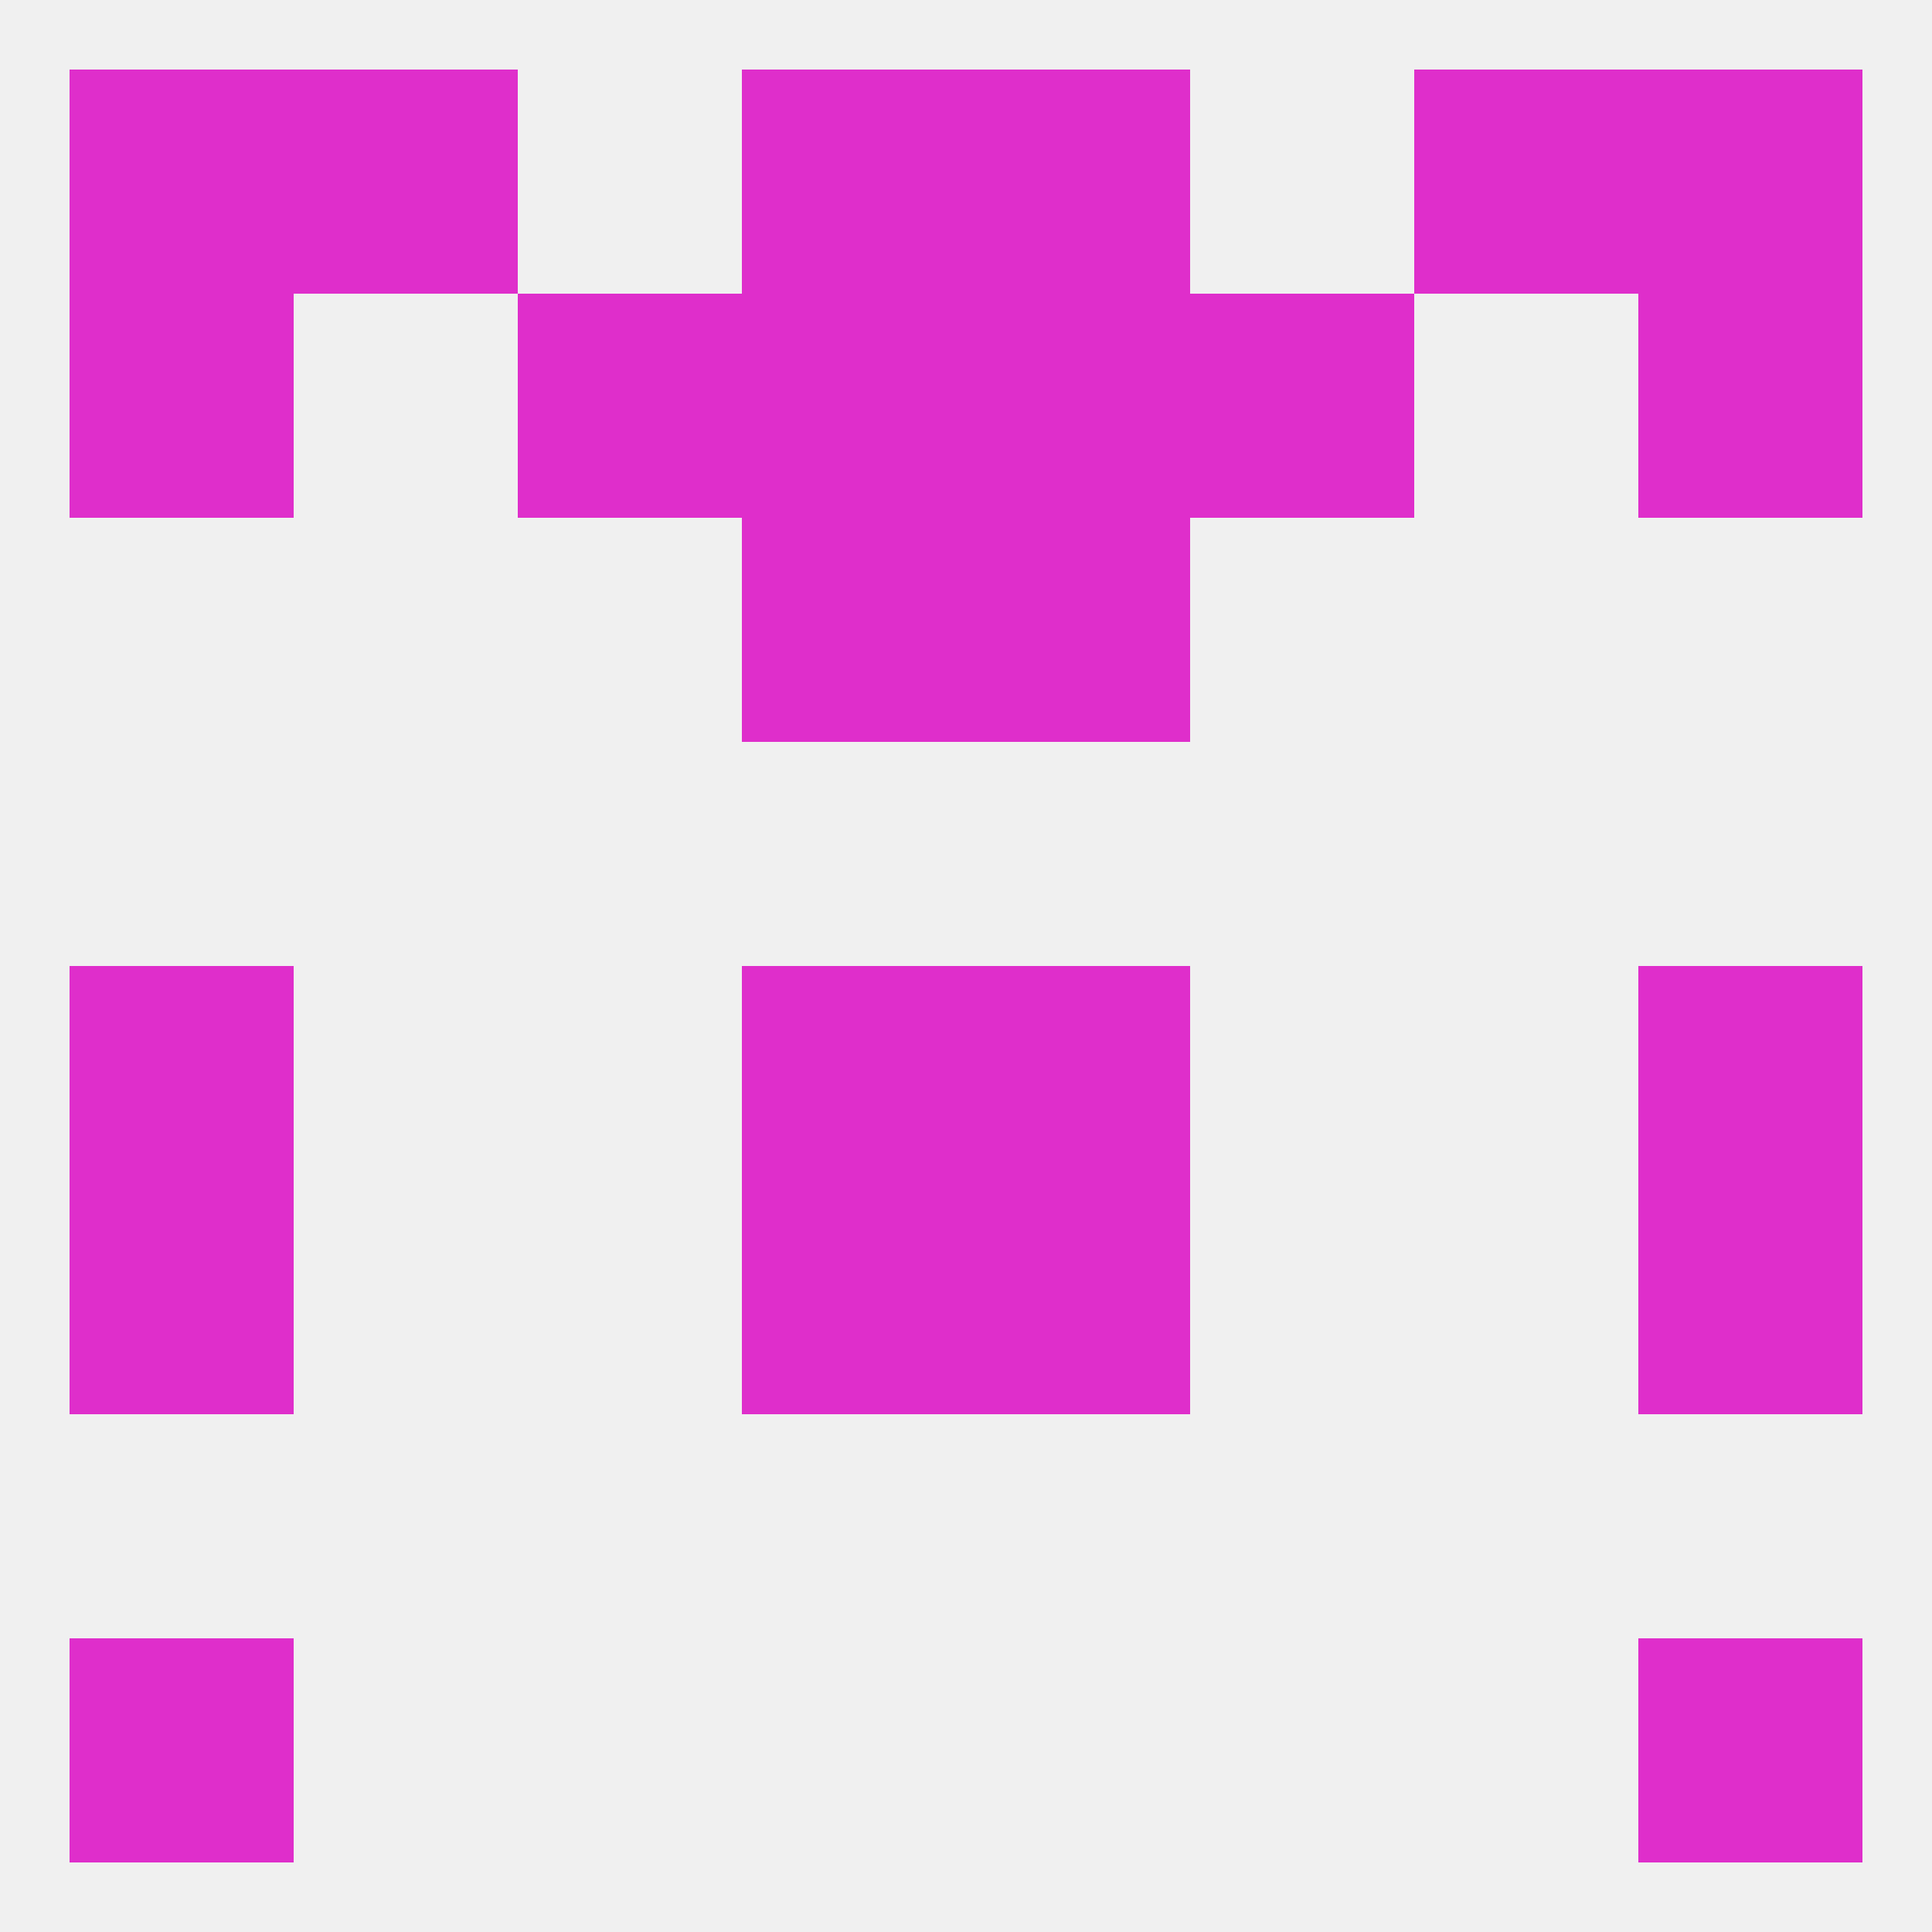 
<!--   <?xml version="1.0"?> -->
<svg version="1.1" baseprofile="full" xmlns="http://www.w3.org/2000/svg" xmlns:xlink="http://www.w3.org/1999/xlink" xmlns:ev="http://www.w3.org/2001/xml-events" width="250" height="250" viewBox="0 0 250 250" >
	<rect width="100%" height="100%" fill="rgba(240,240,240,255)"/>

	<rect x="96" y="9" width="29" height="29" fill="rgba(223,46,203,255)"/>
	<rect x="125" y="9" width="29" height="29" fill="rgba(223,46,203,255)"/>
	<rect x="9" y="9" width="29" height="29" fill="rgba(223,46,203,255)"/>
	<rect x="212" y="9" width="29" height="29" fill="rgba(223,46,203,255)"/>
	<rect x="38" y="9" width="29" height="29" fill="rgba(223,46,203,255)"/>
	<rect x="183" y="9" width="29" height="29" fill="rgba(223,46,203,255)"/>
	<rect x="9" y="212" width="29" height="29" fill="rgba(223,46,203,255)"/>
	<rect x="212" y="212" width="29" height="29" fill="rgba(223,46,203,255)"/>
	<rect x="96" y="67" width="29" height="29" fill="rgba(223,46,203,255)"/>
	<rect x="125" y="67" width="29" height="29" fill="rgba(223,46,203,255)"/>
	<rect x="9" y="125" width="29" height="29" fill="rgba(223,46,203,255)"/>
	<rect x="212" y="125" width="29" height="29" fill="rgba(223,46,203,255)"/>
	<rect x="96" y="125" width="29" height="29" fill="rgba(223,46,203,255)"/>
	<rect x="125" y="125" width="29" height="29" fill="rgba(223,46,203,255)"/>
	<rect x="9" y="154" width="29" height="29" fill="rgba(223,46,203,255)"/>
	<rect x="212" y="154" width="29" height="29" fill="rgba(223,46,203,255)"/>
	<rect x="96" y="154" width="29" height="29" fill="rgba(223,46,203,255)"/>
	<rect x="125" y="154" width="29" height="29" fill="rgba(223,46,203,255)"/>
	<rect x="212" y="38" width="29" height="29" fill="rgba(223,46,203,255)"/>
	<rect x="67" y="38" width="29" height="29" fill="rgba(223,46,203,255)"/>
	<rect x="154" y="38" width="29" height="29" fill="rgba(223,46,203,255)"/>
	<rect x="96" y="38" width="29" height="29" fill="rgba(223,46,203,255)"/>
	<rect x="125" y="38" width="29" height="29" fill="rgba(223,46,203,255)"/>
	<rect x="9" y="38" width="29" height="29" fill="rgba(223,46,203,255)"/>
</svg>